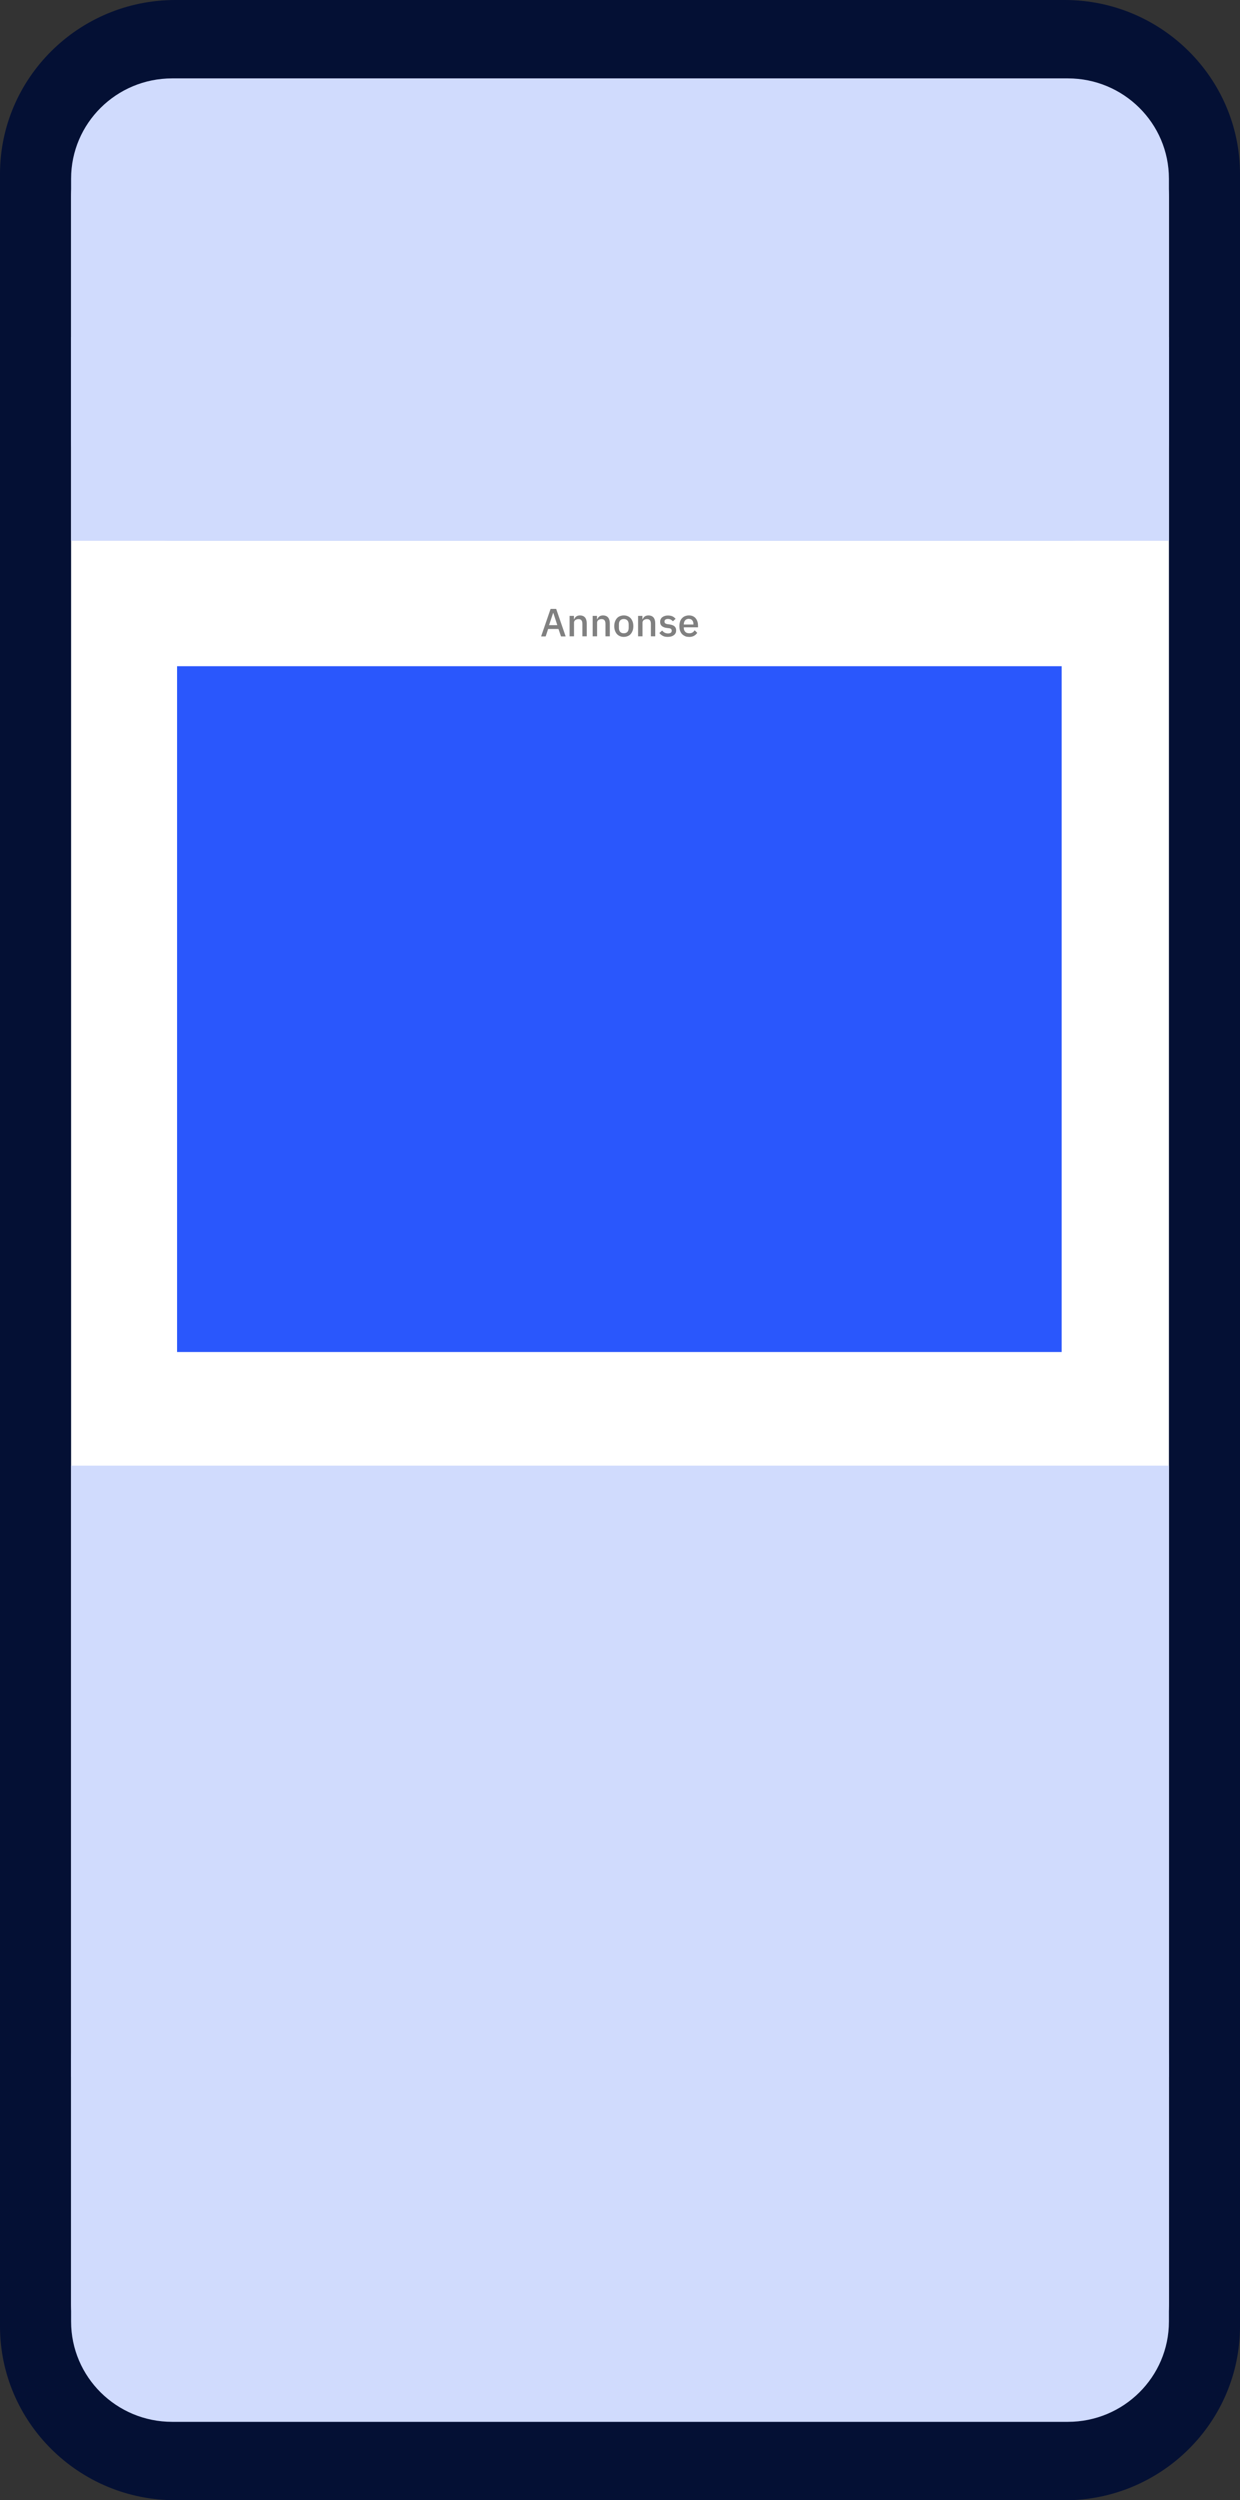 <svg width="65" height="131" viewBox="0 0 65 131" fill="none" xmlns="http://www.w3.org/2000/svg">
<rect x="0" y="0" width="65" height="131" fill="#333333" stroke="none"/>
<g clip-path="url(#clip0_291_788)">
<path d="M55.805 0.205H9.195C4.231 0.205 0.207 4.197 0.207 9.121V121.879C0.207 126.803 4.231 130.795 9.195 130.795H55.805C60.769 130.795 64.793 126.803 64.793 121.879V9.121C64.793 4.197 60.769 0.205 55.805 0.205Z" fill="#041034"/>
<path d="M55.805 131H9.195C4.124 131 0 126.91 0 121.879V9.121C0 4.09 4.124 0 9.195 0H55.805C60.876 0 65 4.09 65 9.121V121.883C65 126.914 60.876 131.004 55.805 131.004V131ZM9.195 0.411C4.351 0.411 0.414 4.316 0.414 9.121V121.883C0.414 126.684 4.351 130.593 9.195 130.593H55.805C60.645 130.593 64.586 126.688 64.586 121.883V9.121C64.586 4.32 60.649 0.411 55.805 0.411H9.195Z" fill="#041034"/>
<path d="M55.284 4.39H9.717C6.409 4.39 3.727 7.05 3.727 10.332V120.668C3.727 123.95 6.409 126.61 9.717 126.61H55.284C58.592 126.61 61.274 123.95 61.274 120.668V10.332C61.274 7.05 58.592 4.39 55.284 4.39Z" fill="white"/>
<path d="M55.652 34.906H9.282V70.839H55.652V34.906Z" fill="#2A57FC"/>
<path d="M55.975 102.665H9.026C6.099 102.665 3.727 105.018 3.727 107.921V121.637C3.727 124.54 6.099 126.893 9.026 126.893H55.975C58.902 126.893 61.274 124.54 61.274 121.637V107.921C61.274 105.018 58.902 102.665 55.975 102.665Z" fill="#D0DBFD"/>
<path d="M61.274 76.793H3.727V108.824H61.274V76.793Z" fill="#D0DBFD"/>
<path d="M55.975 4.107H9.026C6.099 4.107 3.727 6.46 3.727 9.363V23.079C3.727 25.982 6.099 28.335 9.026 28.335H55.975C58.902 28.335 61.274 25.982 61.274 23.079V9.363C61.274 6.46 58.902 4.107 55.975 4.107Z" fill="#D0DBFD"/>
<path d="M29.408 33.346L29.275 32.955H28.733L28.604 33.346H28.364L28.861 31.904H29.155L29.652 33.346H29.408ZM29.006 32.118H28.994L28.782 32.754H29.213L29.006 32.118Z" fill="#808080"/>
<path d="M29.858 33.345V32.27H30.086V32.446H30.099C30.123 32.389 30.157 32.339 30.206 32.302C30.256 32.265 30.318 32.245 30.405 32.245C30.517 32.245 30.604 32.282 30.666 32.352C30.728 32.426 30.757 32.528 30.757 32.66V33.341H30.529V32.688C30.529 32.52 30.463 32.438 30.326 32.438C30.297 32.438 30.268 32.438 30.239 32.45C30.21 32.458 30.186 32.471 30.165 32.483C30.144 32.499 30.123 32.516 30.111 32.541C30.099 32.565 30.09 32.59 30.09 32.623V33.341H29.863L29.858 33.345Z" fill="#808080"/>
<path d="M31.067 33.345V32.27H31.295V32.446H31.308C31.332 32.389 31.366 32.339 31.415 32.302C31.465 32.265 31.527 32.245 31.614 32.245C31.726 32.245 31.813 32.282 31.875 32.352C31.937 32.426 31.966 32.528 31.966 32.66V33.341H31.738V32.688C31.738 32.52 31.672 32.438 31.535 32.438C31.506 32.438 31.477 32.438 31.448 32.45C31.419 32.458 31.395 32.471 31.374 32.483C31.353 32.499 31.332 32.516 31.32 32.541C31.308 32.565 31.299 32.59 31.299 32.623V33.341H31.072L31.067 33.345Z" fill="#808080"/>
<path d="M32.699 33.37C32.625 33.37 32.554 33.358 32.492 33.329C32.43 33.304 32.376 33.263 32.335 33.218C32.294 33.169 32.26 33.111 32.236 33.042C32.211 32.972 32.198 32.894 32.198 32.807C32.198 32.721 32.211 32.643 32.236 32.573C32.26 32.504 32.294 32.446 32.335 32.397C32.376 32.347 32.43 32.311 32.492 32.286C32.554 32.261 32.62 32.245 32.699 32.245C32.778 32.245 32.844 32.257 32.906 32.286C32.968 32.311 33.022 32.352 33.063 32.397C33.105 32.446 33.138 32.504 33.163 32.573C33.188 32.643 33.2 32.721 33.2 32.807C33.2 32.894 33.188 32.972 33.163 33.042C33.138 33.111 33.105 33.169 33.063 33.218C33.022 33.267 32.968 33.304 32.906 33.329C32.844 33.354 32.778 33.37 32.699 33.37ZM32.699 33.181C32.778 33.181 32.84 33.157 32.886 33.111C32.931 33.062 32.956 32.992 32.956 32.898V32.717C32.956 32.623 32.931 32.553 32.886 32.504C32.84 32.458 32.778 32.434 32.699 32.434C32.62 32.434 32.558 32.458 32.513 32.504C32.467 32.553 32.443 32.623 32.443 32.717V32.898C32.443 32.992 32.467 33.062 32.513 33.111C32.558 33.157 32.62 33.181 32.699 33.181Z" fill="#808080"/>
<path d="M33.448 33.345V32.27H33.676V32.446H33.688C33.713 32.389 33.746 32.339 33.796 32.302C33.846 32.265 33.908 32.245 33.995 32.245C34.106 32.245 34.194 32.282 34.256 32.352C34.318 32.426 34.347 32.528 34.347 32.66V33.341H34.119V32.688C34.119 32.52 34.053 32.438 33.916 32.438C33.887 32.438 33.858 32.438 33.829 32.45C33.8 32.458 33.775 32.471 33.755 32.483C33.734 32.499 33.713 32.516 33.701 32.541C33.688 32.565 33.68 32.59 33.68 32.623V33.341H33.452L33.448 33.345Z" fill="#808080"/>
<path d="M35.001 33.37C34.898 33.37 34.811 33.354 34.745 33.317C34.674 33.28 34.616 33.23 34.562 33.169L34.707 33.038C34.749 33.087 34.794 33.124 34.84 33.148C34.885 33.173 34.947 33.189 35.014 33.189C35.08 33.189 35.13 33.177 35.163 33.153C35.196 33.128 35.212 33.091 35.212 33.046C35.212 33.013 35.2 32.98 35.179 32.959C35.154 32.935 35.117 32.918 35.059 32.914L34.96 32.902C34.848 32.89 34.761 32.857 34.699 32.807C34.637 32.758 34.604 32.684 34.604 32.582C34.604 32.528 34.612 32.483 34.633 32.442C34.654 32.401 34.678 32.368 34.716 32.339C34.753 32.311 34.794 32.29 34.844 32.274C34.894 32.257 34.947 32.249 35.01 32.249C35.105 32.249 35.188 32.266 35.25 32.294C35.312 32.323 35.366 32.368 35.415 32.422L35.275 32.553C35.246 32.52 35.208 32.491 35.167 32.467C35.121 32.442 35.072 32.43 35.014 32.43C34.952 32.43 34.906 32.442 34.877 32.467C34.848 32.491 34.832 32.524 34.832 32.565C34.832 32.606 34.844 32.639 34.873 32.66C34.898 32.68 34.943 32.697 35.001 32.705L35.101 32.717C35.221 32.734 35.308 32.771 35.361 32.82C35.415 32.873 35.444 32.939 35.444 33.029C35.444 33.083 35.436 33.128 35.415 33.169C35.395 33.21 35.366 33.247 35.328 33.276C35.291 33.304 35.246 33.329 35.192 33.346C35.138 33.362 35.08 33.37 35.014 33.37H35.001Z" fill="#808080"/>
<path d="M36.11 33.37C36.031 33.37 35.961 33.358 35.903 33.329C35.845 33.3 35.791 33.263 35.746 33.218C35.704 33.169 35.671 33.111 35.646 33.042C35.622 32.972 35.613 32.894 35.613 32.807C35.613 32.721 35.626 32.643 35.646 32.573C35.667 32.504 35.7 32.446 35.746 32.397C35.791 32.347 35.841 32.311 35.903 32.286C35.965 32.261 36.031 32.245 36.11 32.245C36.189 32.245 36.259 32.257 36.321 32.286C36.383 32.315 36.433 32.352 36.47 32.401C36.512 32.45 36.541 32.508 36.561 32.573C36.582 32.639 36.59 32.709 36.59 32.783V32.869H35.845V32.902C35.845 32.984 35.87 33.05 35.92 33.103C35.969 33.157 36.04 33.181 36.131 33.181C36.197 33.181 36.255 33.169 36.3 33.14C36.346 33.111 36.383 33.07 36.416 33.025L36.549 33.157C36.508 33.222 36.45 33.276 36.375 33.317C36.3 33.358 36.209 33.374 36.11 33.374V33.37ZM36.11 32.422C36.073 32.422 36.036 32.43 36.002 32.442C35.969 32.454 35.94 32.475 35.92 32.499C35.895 32.524 35.878 32.553 35.866 32.59C35.853 32.623 35.845 32.664 35.845 32.705V32.721H36.35V32.701C36.35 32.619 36.33 32.553 36.284 32.499C36.243 32.45 36.181 32.426 36.106 32.426L36.11 32.422Z" fill="#808080"/>
<path d="M61.274 17.658H3.727V28.335H61.274V17.658Z" fill="#D0DBFD"/>
</g>
<defs>
<clipPath id="clip0_291_788">
<rect width="65" height="131" fill="white"/>
</clipPath>
</defs>
</svg>
